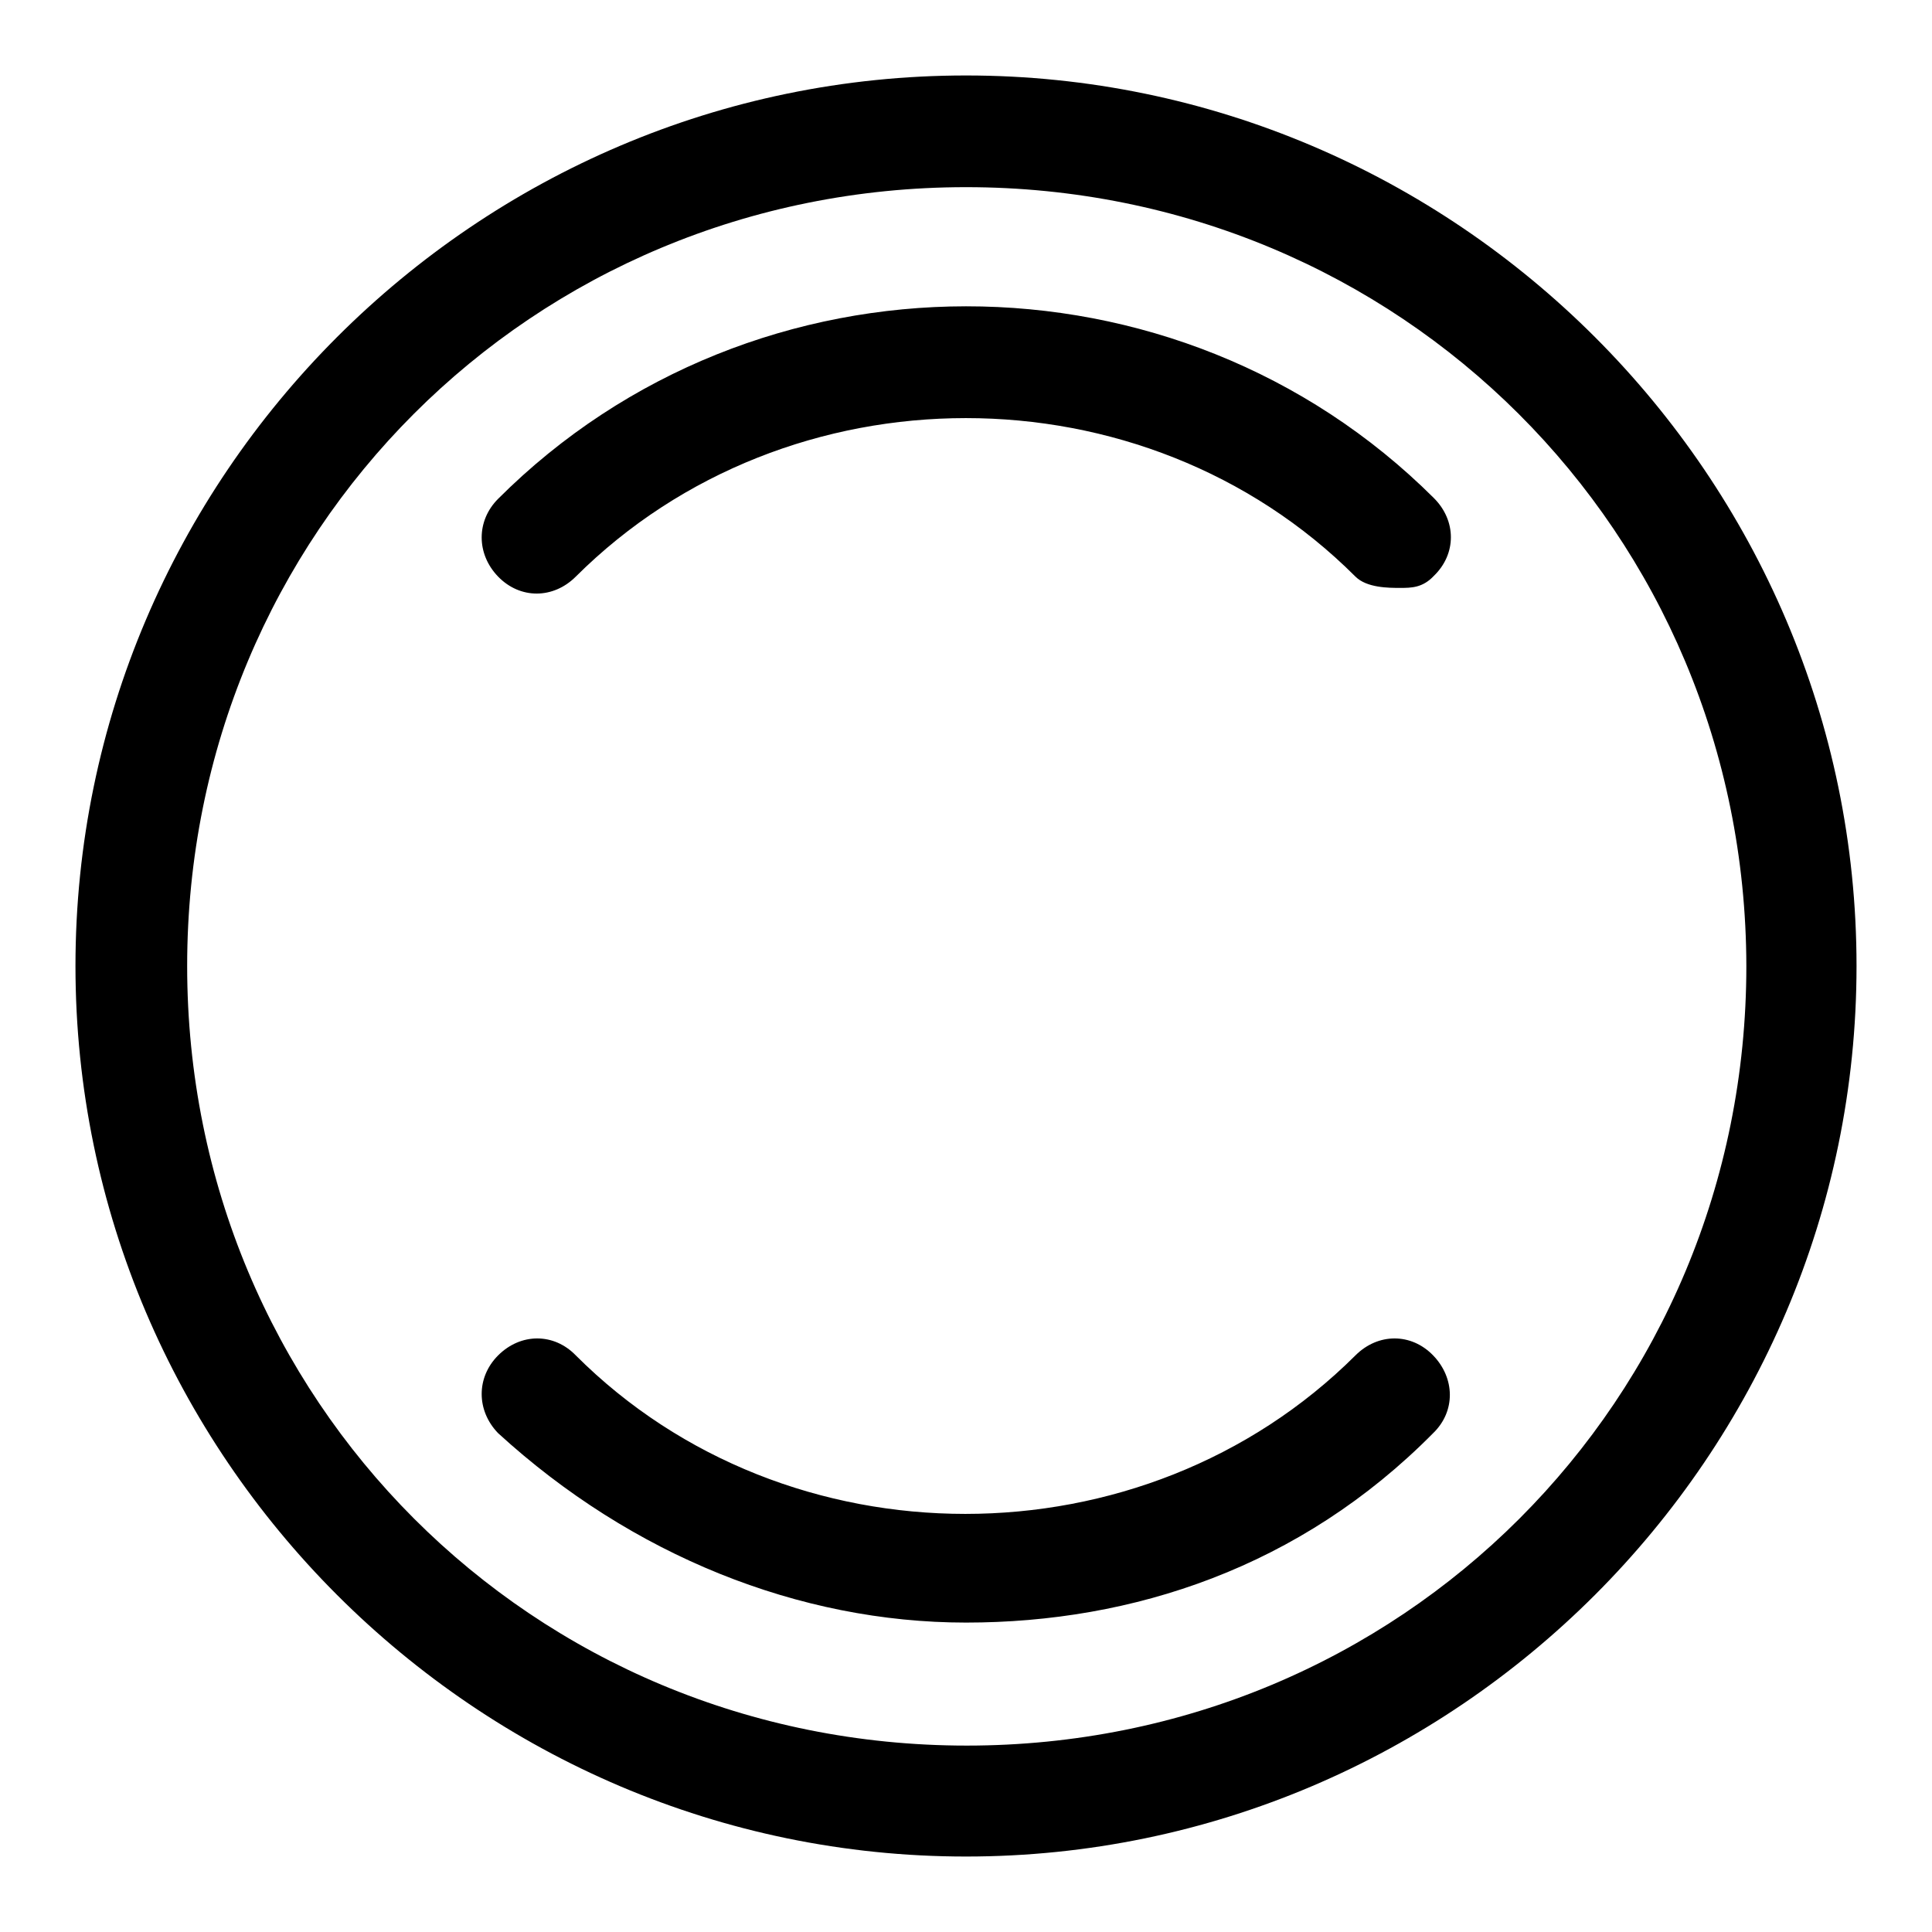 <?xml version="1.0" encoding="utf-8"?>
<!-- Svg Vector Icons : http://www.onlinewebfonts.com/icon -->
<!DOCTYPE svg PUBLIC "-//W3C//DTD SVG 1.1//EN" "http://www.w3.org/Graphics/SVG/1.1/DTD/svg11.dtd">
<svg version="1.1" xmlns="http://www.w3.org/2000/svg" xmlns:xlink="http://www.w3.org/1999/xlink" x="0px" y="0px" viewBox="0 0 256 256" enable-background="new 0 0 256 256" xml:space="preserve">
<g> <path fill="#000000" d="M128,246c-64.9,0-118-53.1-118-118C10,63.1,63.1,10,128,10c64.9,0,118,53.1,118,118 C246,192.9,192.9,246,128,246z M128,24.8C70.5,24.8,24.8,70.5,24.8,128c0,57.5,45.7,103.3,103.3,103.3 c57.5,0,103.3-45.7,103.3-103.3C231.3,70.5,185.5,24.8,128,24.8z M185.5,77.9c-1.5,0-4.4,0-5.9-1.5c-28-28-75.2-28-103.3,0 c-3,3-7.4,3-10.3,0c-2.9-3-2.9-7.4,0-10.3C100,32.1,156,32.1,190,66c3,3,3,7.4,0,10.3C188.5,77.9,187,77.9,185.5,77.9z M128,215 c-22.1,0-44.3-8.9-62-25.1c-2.9-3-2.9-7.4,0-10.3c3-3,7.4-3,10.3,0c28,28,75.2,28,103.3,0c3-3,7.4-3,10.3,0s3,7.4,0,10.3 C172.3,207.7,150.1,215,128,215z"/></g>
</svg>